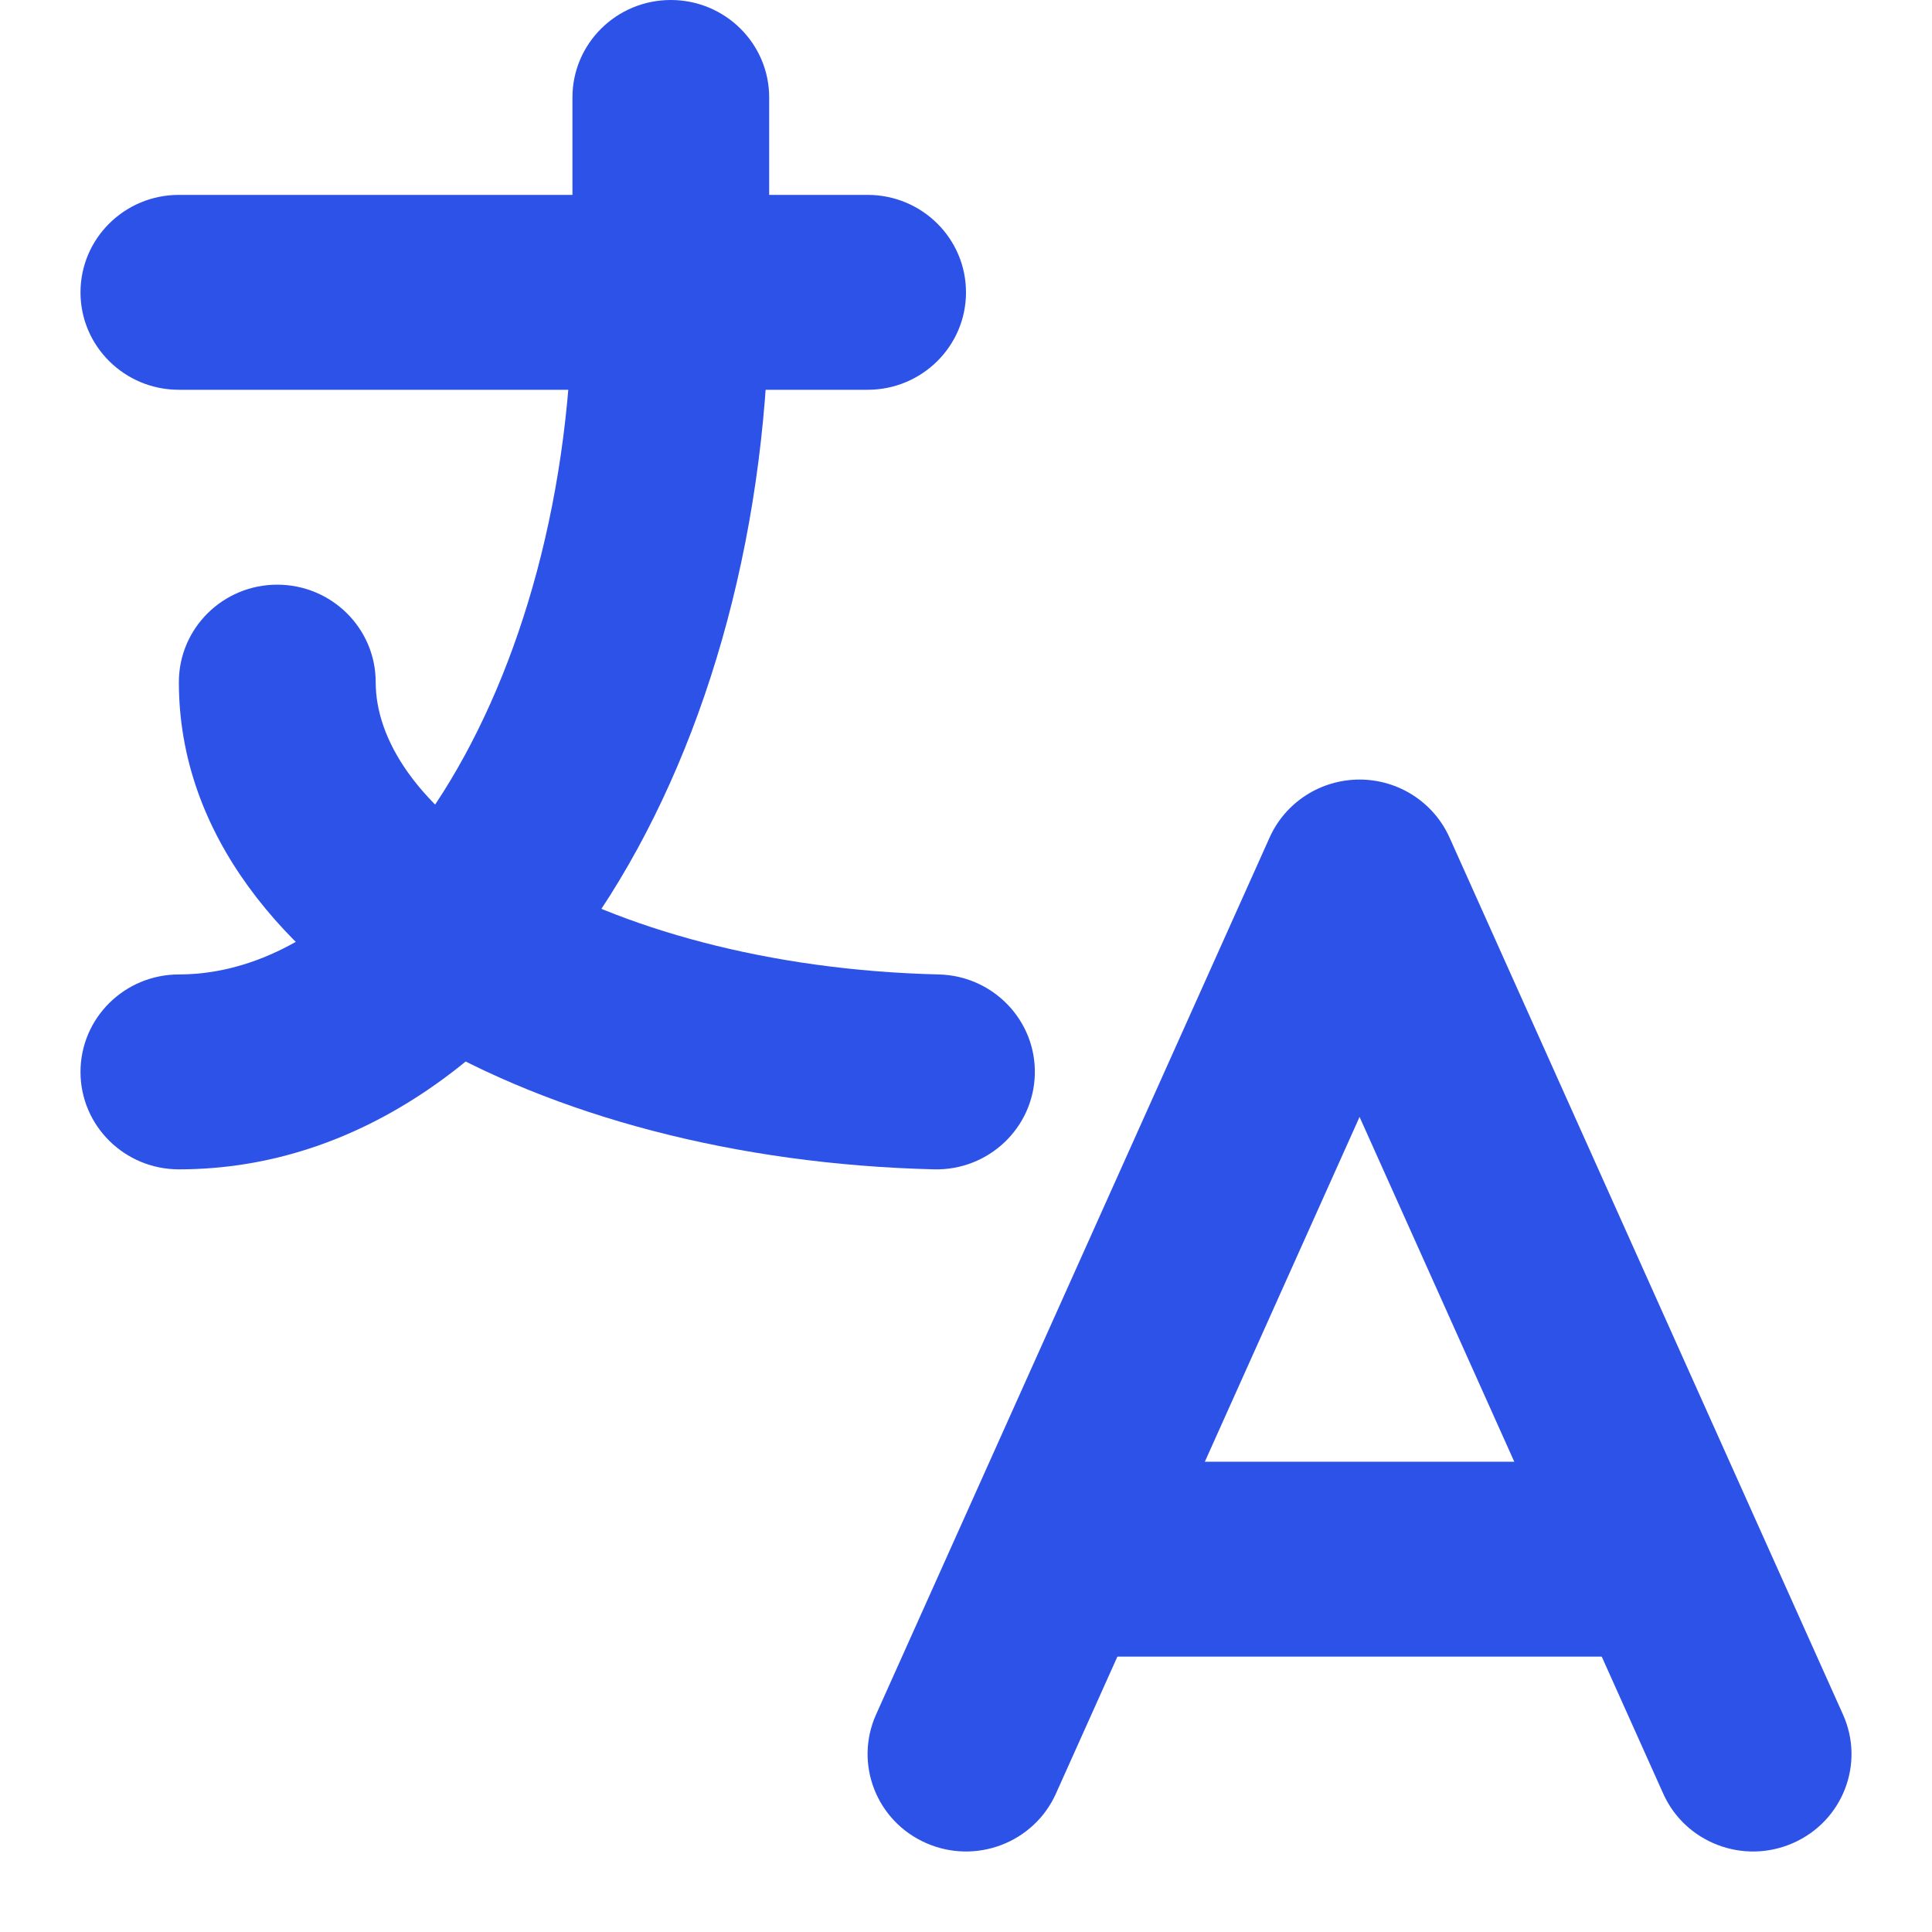 <svg xmlns="http://www.w3.org/2000/svg" width="24" height="24" viewBox="0 0 24 24" fill="none">
    <path fill-rule="evenodd" clip-rule="evenodd" d="M1 3.632C1 2.963 1.547 2.421 2.222 2.421H10.778C11.453 2.421 12 2.963 12 3.632C12 4.3 11.453 4.842 10.778 4.842H2.222C1.547 4.842 1 4.3 1 3.632Z" fill="#2D52E8"/>
    <path fill-rule="evenodd" clip-rule="evenodd" d="M8.333 0C9.008 0 9.555 0.542 9.555 1.211V3.632C9.555 6.496 8.825 9.147 7.58 11.121C6.345 13.077 4.483 14.526 2.222 14.526C1.547 14.526 1 13.984 1 13.316C1 12.647 1.547 12.105 2.222 12.105C3.336 12.105 4.529 11.386 5.507 9.838C6.473 8.306 7.111 6.115 7.111 3.632V1.211C7.111 0.542 7.658 0 8.333 0Z" fill="#2D52E8"/>
    <path fill-rule="evenodd" clip-rule="evenodd" d="M3.444 7.263C4.119 7.263 4.667 7.805 4.667 8.474C4.667 9.168 5.158 10.024 6.448 10.787C7.709 11.533 9.541 12.054 11.663 12.105C12.338 12.122 12.872 12.677 12.855 13.345C12.838 14.014 12.278 14.542 11.603 14.526C9.144 14.466 6.883 13.864 5.194 12.865C3.535 11.884 2.222 10.374 2.222 8.474C2.222 7.805 2.769 7.263 3.444 7.263Z" fill="#2D52E8"/>
    <path fill-rule="evenodd" clip-rule="evenodd" d="M16.889 9.684C17.372 9.684 17.809 9.966 18.006 10.403L22.894 21.298C23.169 21.909 22.891 22.624 22.274 22.895C21.657 23.167 20.935 22.892 20.661 22.281L16.889 13.875L13.117 22.281C12.843 22.892 12.12 23.167 11.504 22.895C10.887 22.624 10.609 21.909 10.883 21.298L15.772 10.403C15.968 9.966 16.406 9.684 16.889 9.684Z" fill="#2D52E8"/>
    <path fill-rule="evenodd" clip-rule="evenodd" d="M11.878 19.368C11.878 18.7 12.425 18.158 13.1 18.158H20.677C21.352 18.158 21.9 18.7 21.9 19.368C21.9 20.037 21.352 20.579 20.677 20.579H13.1C12.425 20.579 11.878 20.037 11.878 19.368Z" fill="#2D52E8"/>
</svg>